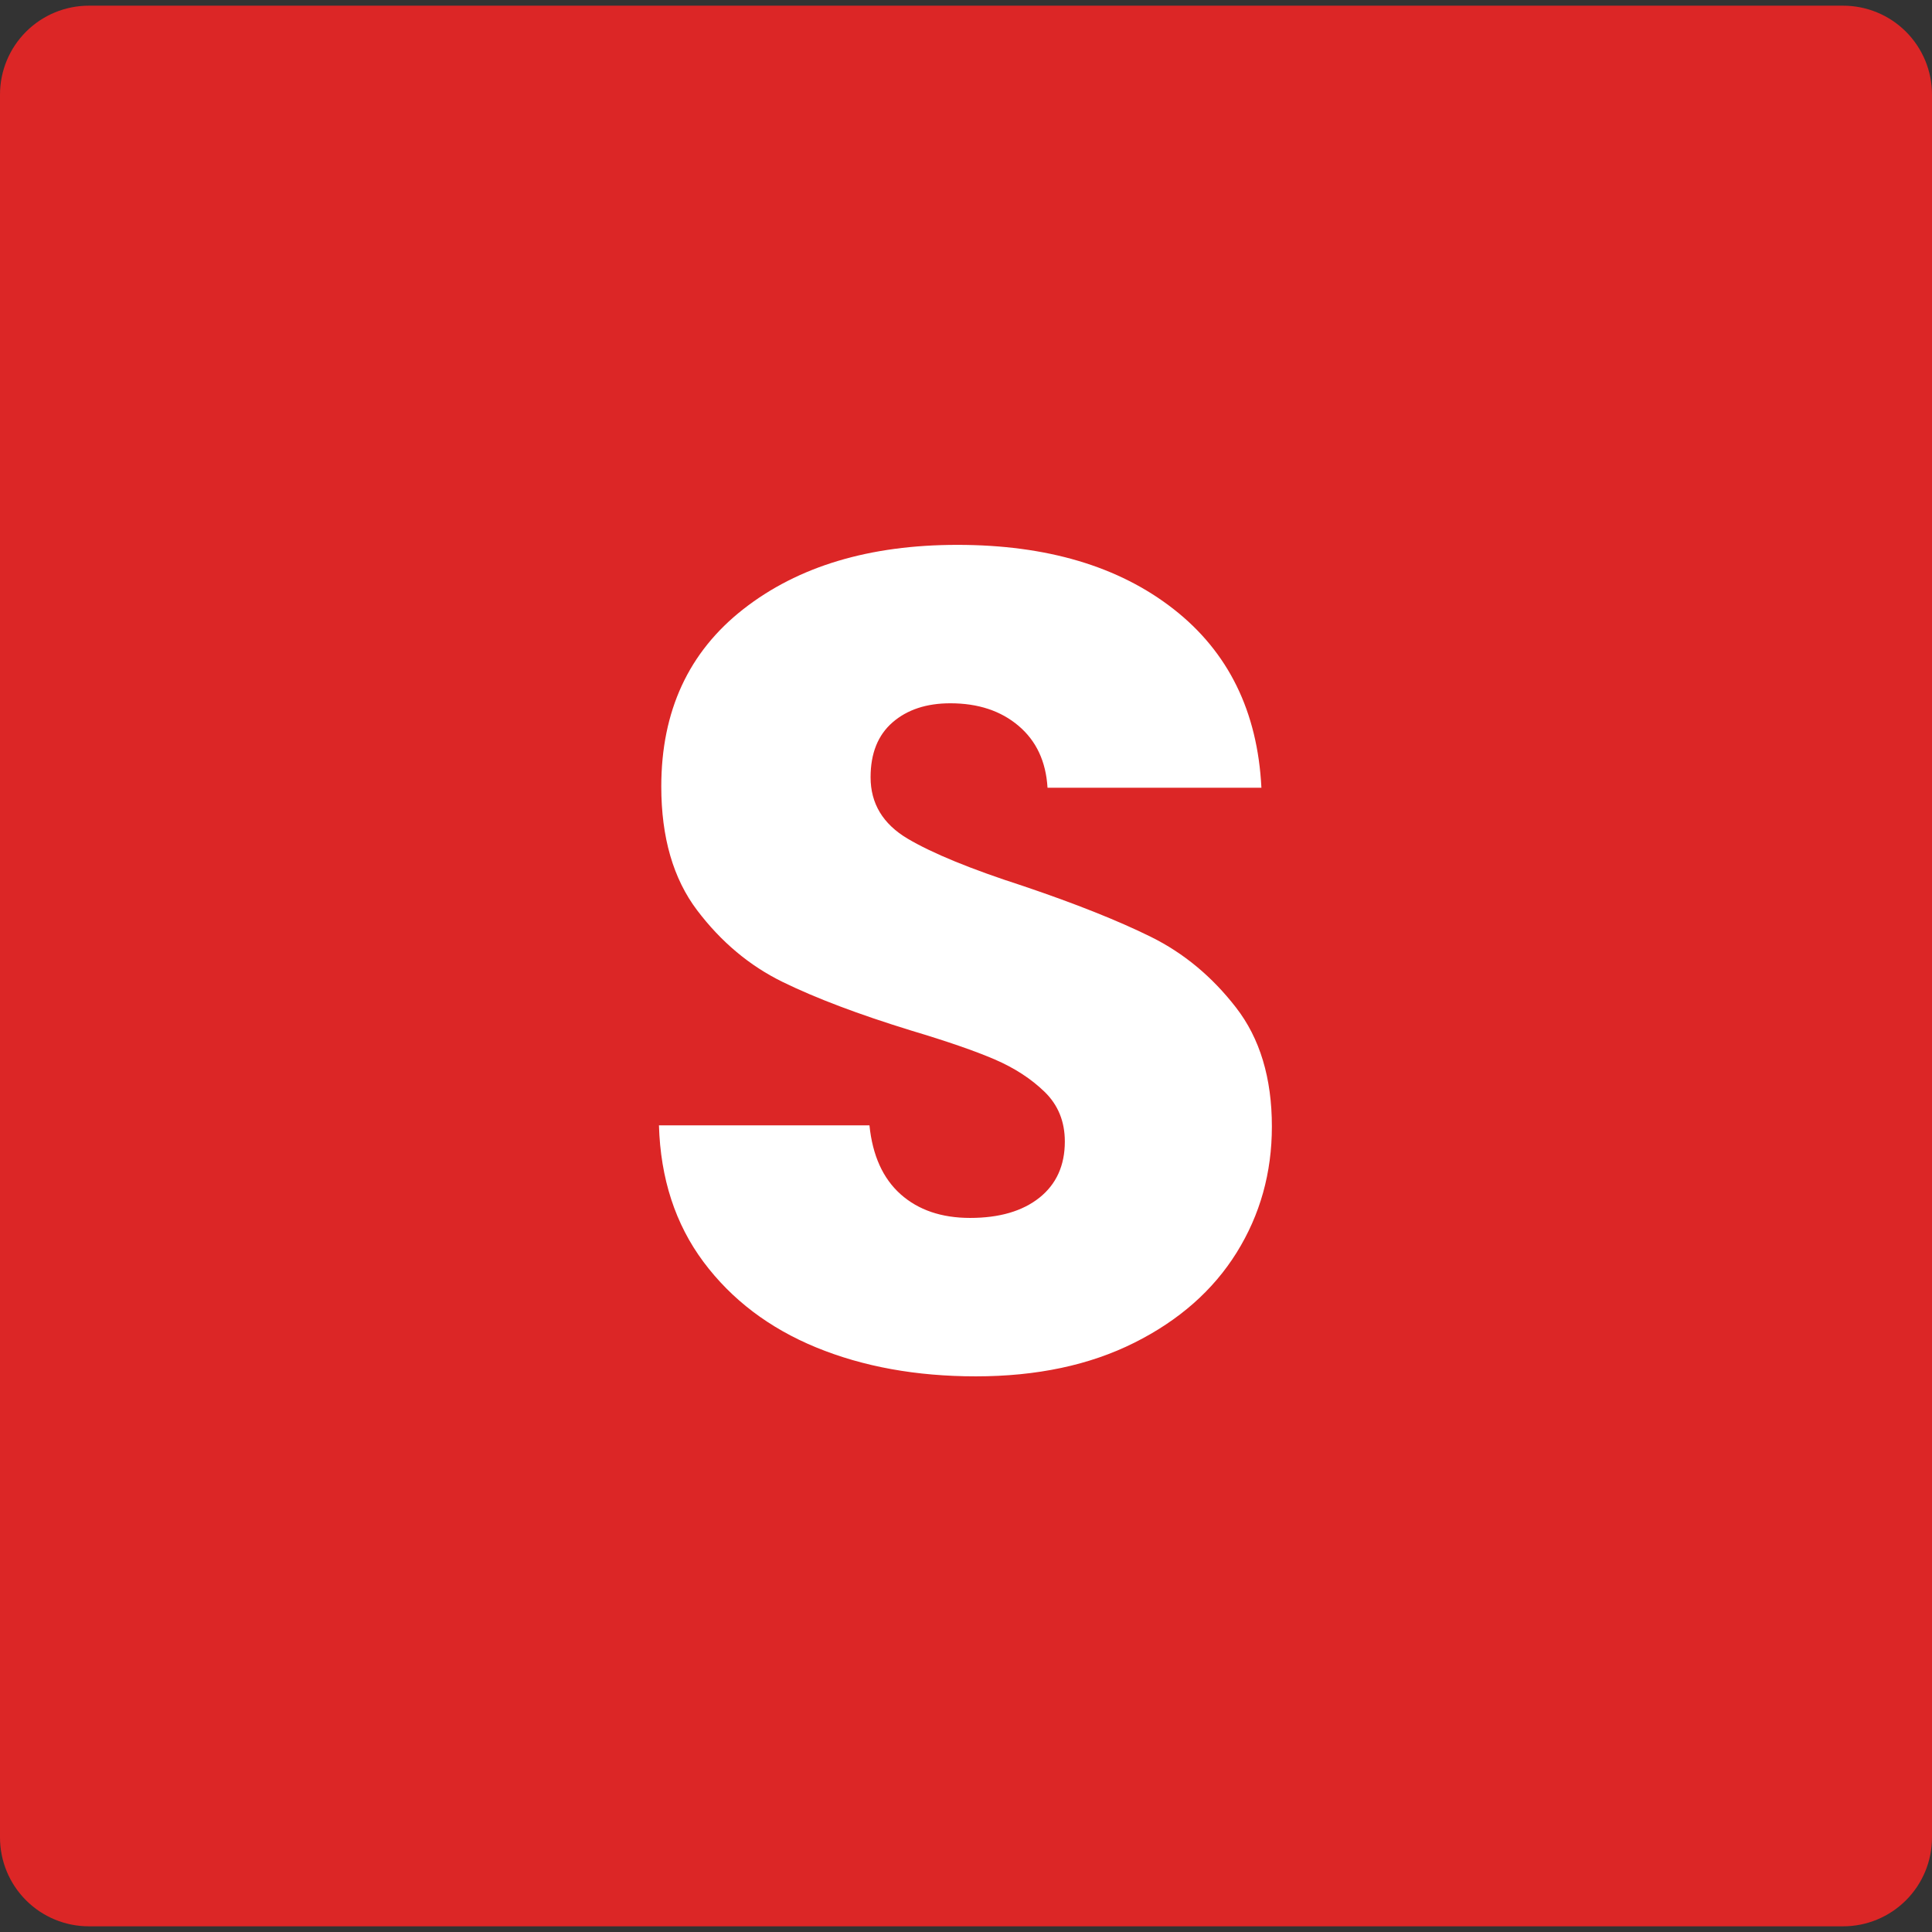 <svg xmlns="http://www.w3.org/2000/svg" xmlns:xlink="http://www.w3.org/1999/xlink" width="500" zoomAndPan="magnify" viewBox="0 0 375 375" height="500" preserveAspectRatio="xMidYMid meet" version="1.0"><rect x="0" y="0" width="375" height="375" fill="#333333" stroke="none"/><defs><g/><clipPath id="fa3cfd4ab0"><path d="M 0 1 L 375 1 L 375 373.898 L 0 373.898 Z M 0 1 " clip-rule="nonzero"/></clipPath><clipPath id="e3e6eec89f"><path d="M 17.25 1.102 L 357.75 1.102 C 362.324 1.102 366.711 2.918 369.949 6.156 C 373.184 9.391 375 13.777 375 18.352 L 375 356.648 C 375 361.223 373.184 365.609 369.949 368.844 C 366.711 372.082 362.324 373.898 357.75 373.898 L 17.25 373.898 C 12.676 373.898 8.289 372.082 5.051 368.844 C 1.816 365.609 0 361.223 0 356.648 L 0 18.352 C 0 13.777 1.816 9.391 5.051 6.156 C 8.289 2.918 12.676 1.102 17.25 1.102 Z M 17.25 1.102 " clip-rule="nonzero"/></clipPath><clipPath id="68645081b7"><path d="M 0 0 L 375 0 L 375 372.898 L 0 372.898 Z M 0 0 " clip-rule="nonzero"/></clipPath><clipPath id="1fa7d1f107"><path d="M 17.25 0.102 L 357.75 0.102 C 362.324 0.102 366.711 1.918 369.949 5.156 C 373.184 8.391 375 12.777 375 17.352 L 375 355.648 C 375 360.223 373.184 364.609 369.949 367.844 C 366.711 371.082 362.324 372.898 357.75 372.898 L 17.25 372.898 C 12.676 372.898 8.289 371.082 5.051 367.844 C 1.816 364.609 0 360.223 0 355.648 L 0 17.352 C 0 12.777 1.816 8.391 5.051 5.156 C 8.289 1.918 12.676 0.102 17.25 0.102 Z M 17.25 0.102 " clip-rule="nonzero"/></clipPath><clipPath id="90b07c63ec"><rect x="0" width="375" y="0" height="373"/></clipPath><clipPath id="c5c5855214"><rect x="0" width="140" y="0" height="316"/></clipPath></defs><g clip-path="url(#fa3cfd4ab0)"><g clip-path="url(#e3e6eec89f)"><g transform="matrix(1, 0, 0, 1, 0, 1)"><g clip-path="url(#90b07c63ec)"><g clip-path="url(#68645081b7)"><g clip-path="url(#1fa7d1f107)"><path fill="#dc2626" d="M 0 0.102 L 375.707 0.102 L 375.707 372.898 L 0 372.898 Z M 0 0.102 " fill-opacity="1" fill-rule="nonzero"/></g></g></g></g></g></g><g transform="matrix(1, 0, 0, 1, 118, 29)"><g clip-path="url(#c5c5855214)"><g fill="#ffffff" fill-opacity="1"><g transform="translate(0.48, 236.57)"><g><path d="M 70.922 1.578 C 59.398 1.578 49.078 -0.289 39.953 -4.031 C 30.828 -7.781 23.531 -13.316 18.062 -20.641 C 12.602 -27.973 9.723 -36.805 9.422 -47.141 L 50.281 -47.141 C 50.875 -41.297 52.891 -36.836 56.328 -33.766 C 59.773 -30.703 64.27 -29.172 69.812 -29.172 C 75.488 -29.172 79.973 -30.477 83.266 -33.094 C 86.555 -35.719 88.203 -39.352 88.203 -44 C 88.203 -47.883 86.895 -51.098 84.281 -53.641 C 81.664 -56.18 78.445 -58.273 74.625 -59.922 C 70.812 -61.566 65.391 -63.441 58.359 -65.547 C 48.18 -68.68 39.875 -71.82 33.438 -74.969 C 27.008 -78.113 21.473 -82.754 16.828 -88.891 C 12.191 -95.023 9.875 -103.031 9.875 -112.906 C 9.875 -127.562 15.188 -139.039 25.812 -147.344 C 36.438 -155.656 50.281 -159.812 67.344 -159.812 C 84.695 -159.812 98.688 -155.656 109.312 -147.344 C 119.938 -139.039 125.617 -127.484 126.359 -112.672 L 84.844 -112.672 C 84.539 -117.766 82.664 -121.77 79.219 -124.688 C 75.781 -127.602 71.367 -129.062 65.984 -129.062 C 61.348 -129.062 57.609 -127.828 54.766 -125.359 C 51.922 -122.891 50.5 -119.336 50.5 -114.703 C 50.5 -109.609 52.891 -105.641 57.672 -102.797 C 62.461 -99.953 69.945 -96.883 80.125 -93.594 C 90.301 -90.156 98.566 -86.863 104.922 -83.719 C 111.285 -80.57 116.785 -76.004 121.422 -70.016 C 126.066 -64.035 128.391 -56.332 128.391 -46.906 C 128.391 -37.926 126.109 -29.77 121.547 -22.438 C 116.984 -15.113 110.359 -9.281 101.672 -4.938 C 92.992 -0.594 82.742 1.578 70.922 1.578 Z M 70.922 1.578 "/></g></g></g></g></g></svg>